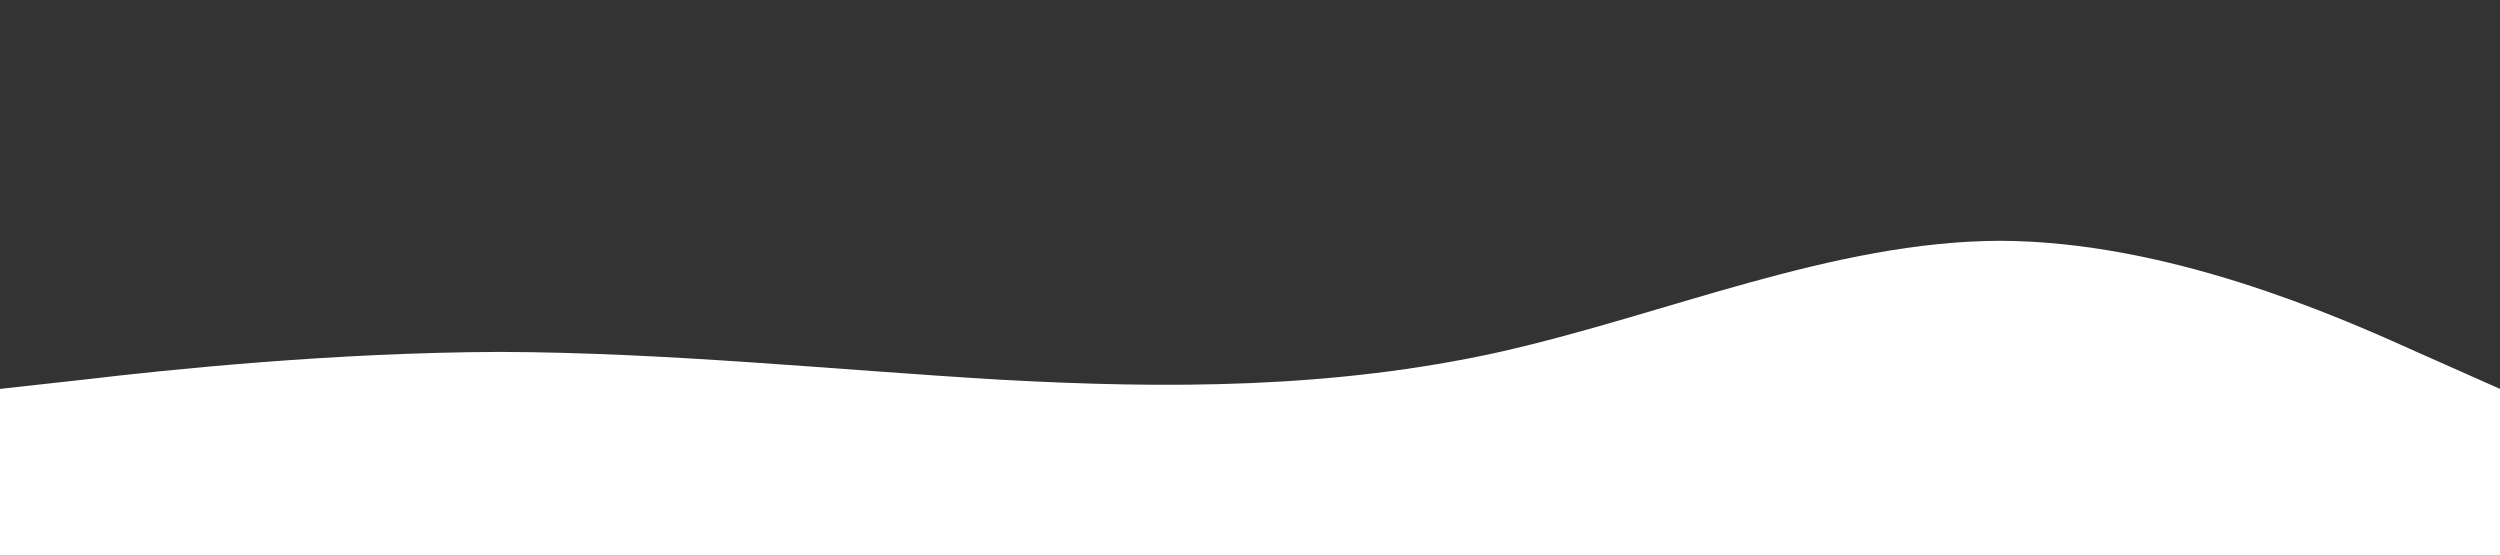 <svg viewBox="0 0 1440 320" xmlns="http://www.w3.org/2000/svg">
  <rect x="0" y="0" width="1440" height="320" fill="#333333" stroke="none"/>
  <path fill="#ffffff" fill-opacity="1"
    d="M0,224L48,218.7C96,213,192,203,288,202.7C384,203,480,213,576,218.7C672,224,768,224,864,202.7C960,181,1056,139,1152,138.7C1248,139,1344,181,1392,202.7L1440,224V320H0Z">
  </path>
</svg>
